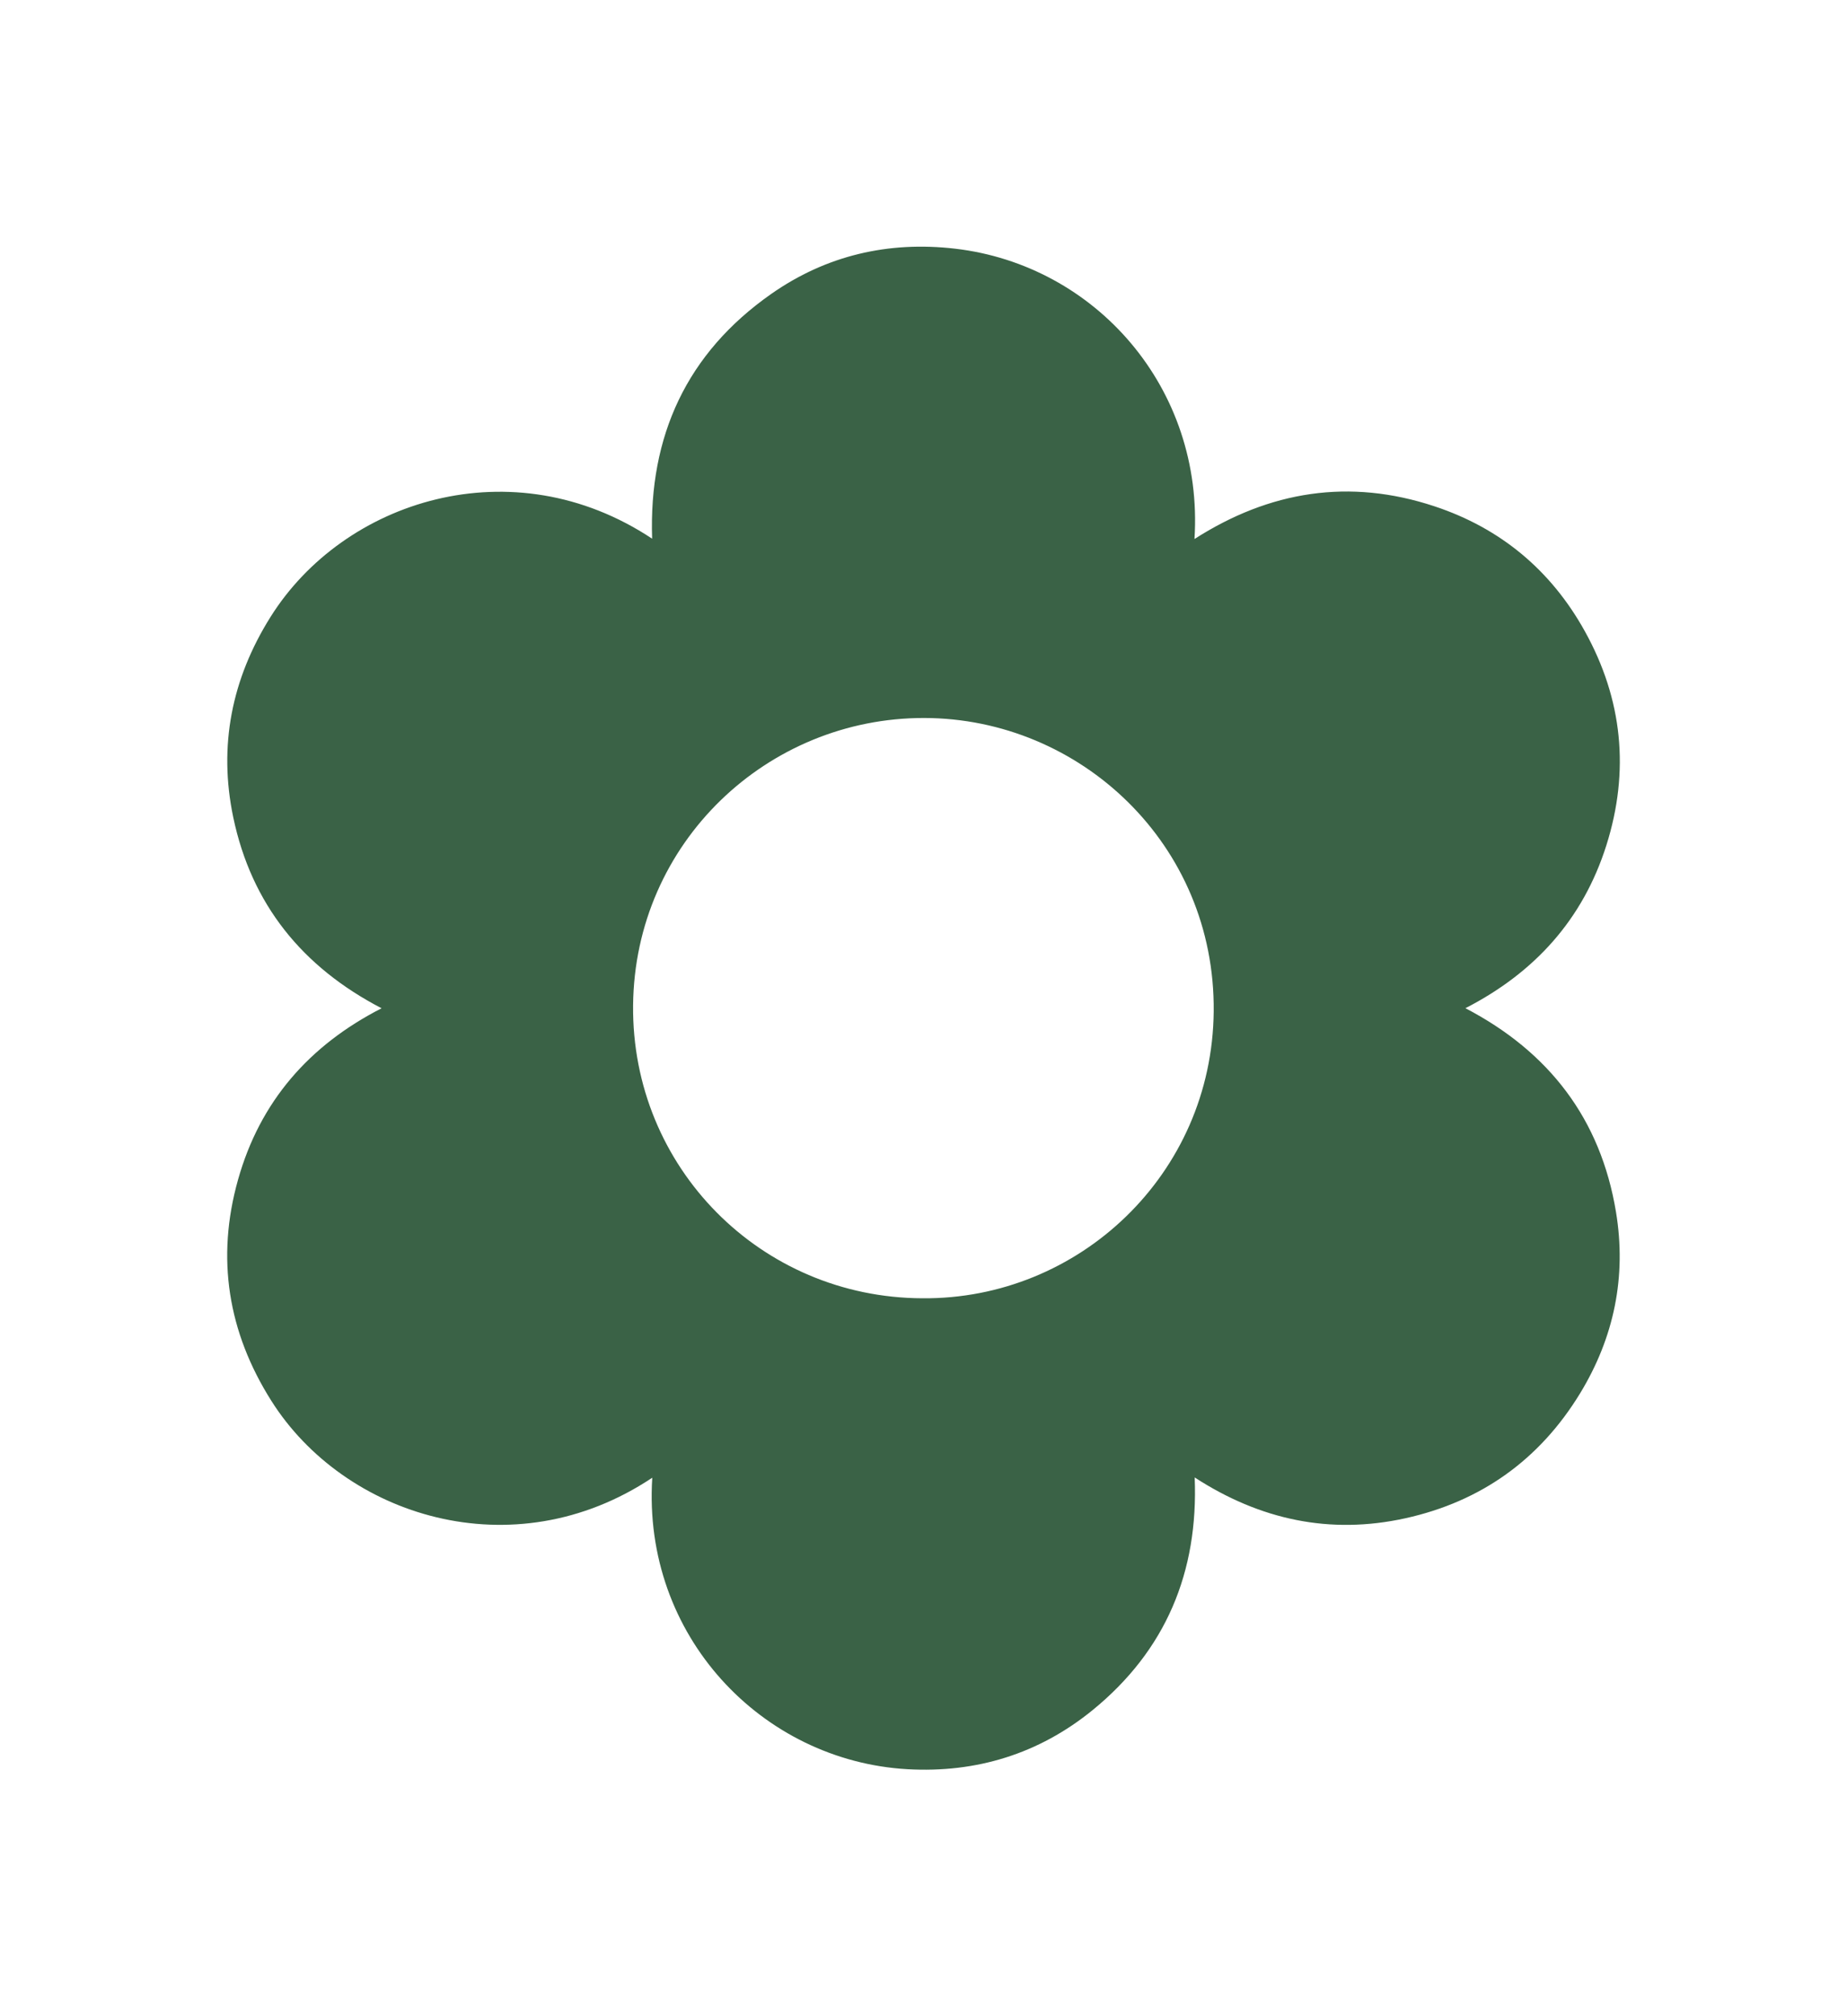<svg viewBox="0 0 274.79 300" xmlns="http://www.w3.org/2000/svg" data-sanitized-data-name="Layer 1" data-name="Layer 1" id="Layer_1">
  <defs>
    <style>
      .cls-1 {
        fill: #3a6246;
        stroke-width: 0px;
      }
    </style>
  </defs>
  <g id="foF4fr">
    <path d="M97.04,219.87c-20.79,13.86-45.87,5.67-56.67-11.44-6.46-10.22-8.24-21.23-4.96-32.89,3.26-11.62,10.57-20,21.36-25.52-11.8-6.13-19.36-15.47-22.07-28.42-2.22-10.63-.23-20.59,5.53-29.78,10.89-17.4,36.01-25.45,56.79-11.67-.51-15.29,5.16-27.61,17.71-36.41,8.19-5.74,17.44-7.89,27.36-6.74,20.92,2.43,37.05,20.76,35.62,43.2,11.17-7.16,23.06-9.06,35.7-4.87,9.85,3.26,17.36,9.54,22.38,18.6,5.61,10.11,6.69,20.8,3.2,31.84-3.48,11.01-10.65,18.94-20.97,24.24,12.46,6.5,20.12,16.5,22.4,30.32,1.59,9.61-.28,18.68-5.35,27-6.01,9.85-14.72,16.08-25.97,18.57-11.23,2.48-21.65.23-31.36-6.07.57,14.09-4.3,25.74-15.19,34.62-7.99,6.51-17.3,9.37-27.55,8.79-21.64-1.24-39.45-19.85-37.96-43.36ZM137.22,193.17c23.29.21,43.11-18.45,43.35-42.67.25-24.89-19.89-43.63-43.07-43.67-23.33-.04-43.07,18.54-43.31,42.75-.24,24.12,19.03,43.51,43.03,43.59Z" class="cls-1"></path>
  </g>
</svg>